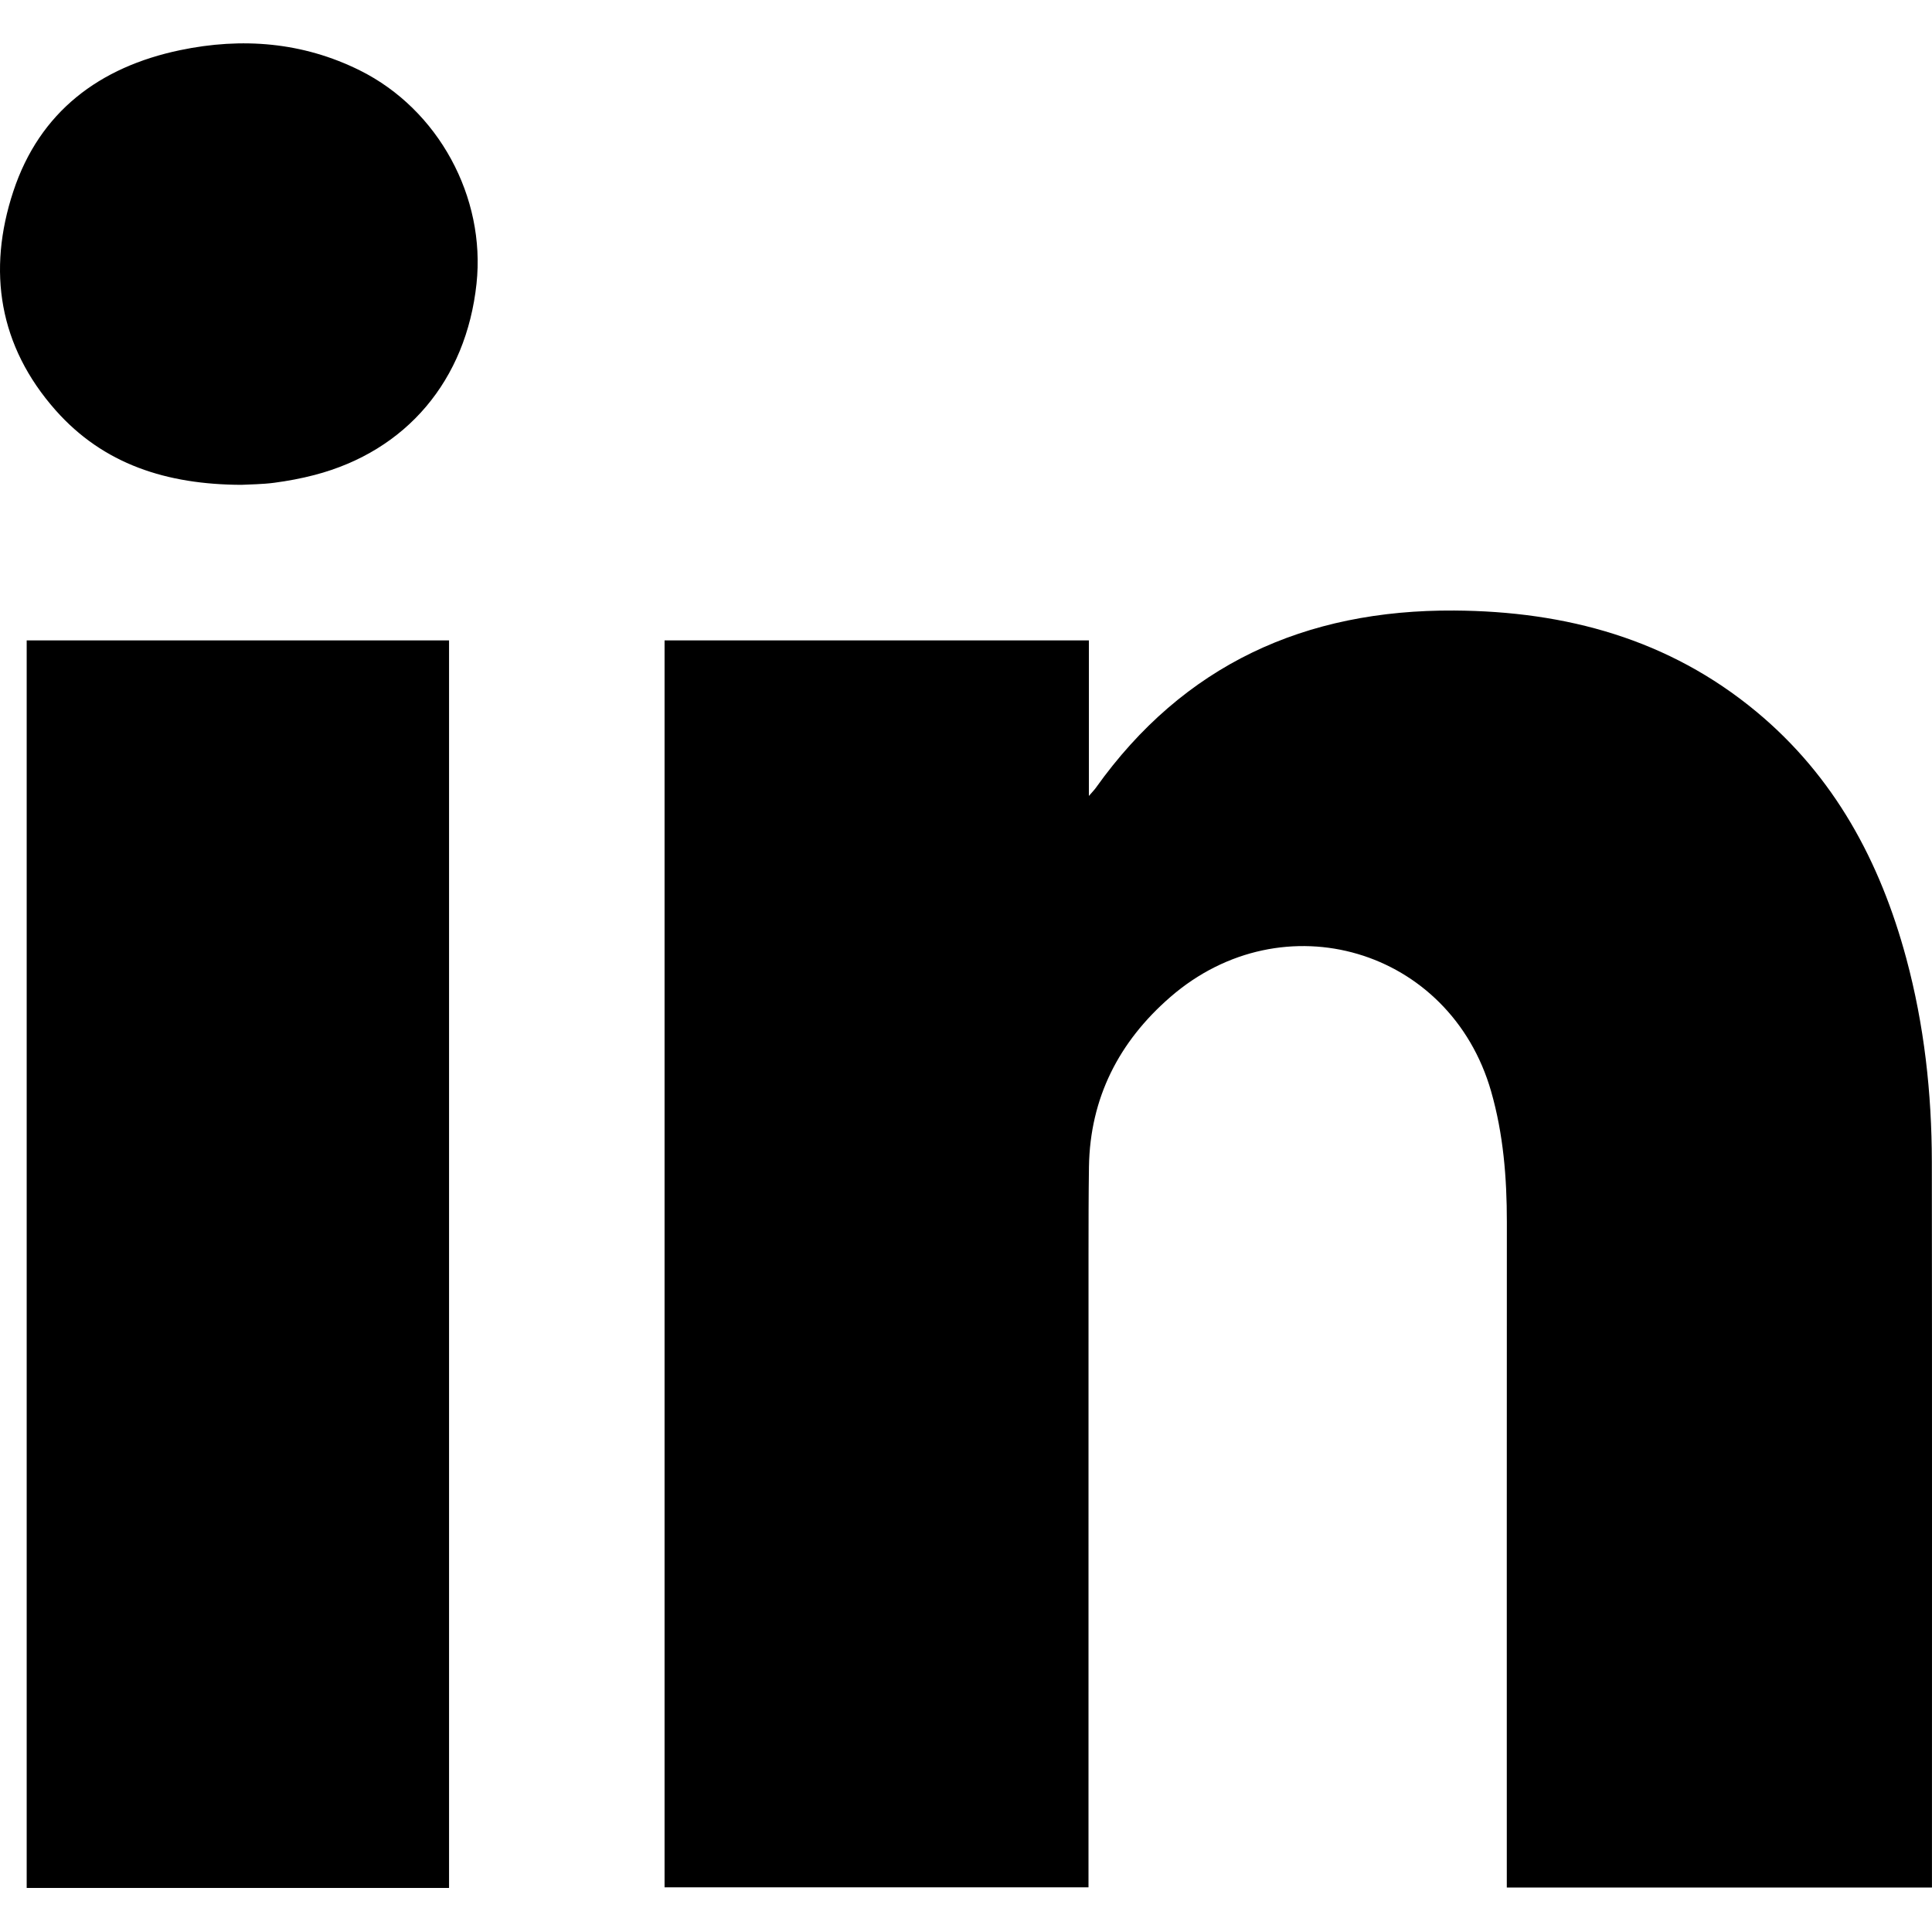<svg xmlns="http://www.w3.org/2000/svg" xmlns:xlink="http://www.w3.org/1999/xlink" width="500" zoomAndPan="magnify" viewBox="0 0 375 375" height="500" preserveAspectRatio="xMidYMid meet" version="1.0"><defs><clipPath id="11a52ac42a"><path d="M 128 118 L 375 118 L 375 366.684 L 128 366.684 Z M 128 118 " clip-rule="nonzero"/></clipPath><clipPath id="5da9d3e2bc"><path d="M 5 124 L 88 124 L 88 366.684 L 5 366.684 Z M 5 124 " clip-rule="nonzero"/></clipPath><clipPath id="55f4aa7b92"><path d="M 0 8.184 L 93 8.184 L 93 95 L 0 95 Z M 0 8.184 " clip-rule="nonzero"/></clipPath></defs><g clip-path="url(#11a52ac42a)"><path fill="#000000" d="M 211.352 124.297 L 211.352 154.496 C 212.055 153.676 212.418 153.316 212.707 152.91 C 229.742 129.008 253.316 118.32 282.281 118.504 C 303.957 118.641 323.91 124.047 340.875 138.105 C 356.07 150.699 364.945 167.234 370.008 186.016 C 373.492 198.945 374.953 212.156 374.969 225.512 C 375.023 271.602 374.992 317.688 374.992 363.773 C 374.992 364.582 374.992 365.391 374.992 366.371 L 292.469 366.371 L 292.469 362.773 C 292.469 320.91 292.457 279.047 292.48 237.184 C 292.484 228.609 291.801 220.129 289.43 211.852 C 281.496 184.133 249.055 174.523 227.164 193.52 C 217.203 202.164 211.566 213.094 211.367 226.496 C 211.285 232.098 211.285 237.699 211.281 243.297 C 211.277 283.051 211.277 322.801 211.277 362.555 C 211.277 363.738 211.277 364.926 211.277 366.328 L 128.992 366.328 L 128.992 124.297 Z M 211.352 124.297 " fill-opacity="1" fill-rule="nonzero"/></g><g clip-path="url(#5da9d3e2bc)"><path fill="#000000" d="M 5.18 124.301 L 87.16 124.301 L 87.16 366.449 L 5.18 366.449 Z M 5.18 124.301 " fill-opacity="1" fill-rule="nonzero"/></g><g clip-path="url(#55f4aa7b92)"><path fill="#000000" d="M 46.844 94.105 C 32.355 94.055 20.07 90.113 10.789 79.625 C -0.188 67.211 -2.523 52.617 2.578 37.164 C 7.691 21.672 19.309 13.004 34.965 9.734 C 46.953 7.234 58.762 8.148 69.875 13.68 C 85.102 21.262 94.297 38.254 92.492 55.062 C 90.484 73.801 78.898 87.531 61.066 92.191 C 58.5 92.863 55.867 93.355 53.238 93.703 C 50.879 94.016 48.48 94.012 46.844 94.105 Z M 46.844 94.105 " fill-opacity="1" fill-rule="nonzero"/></g></svg>